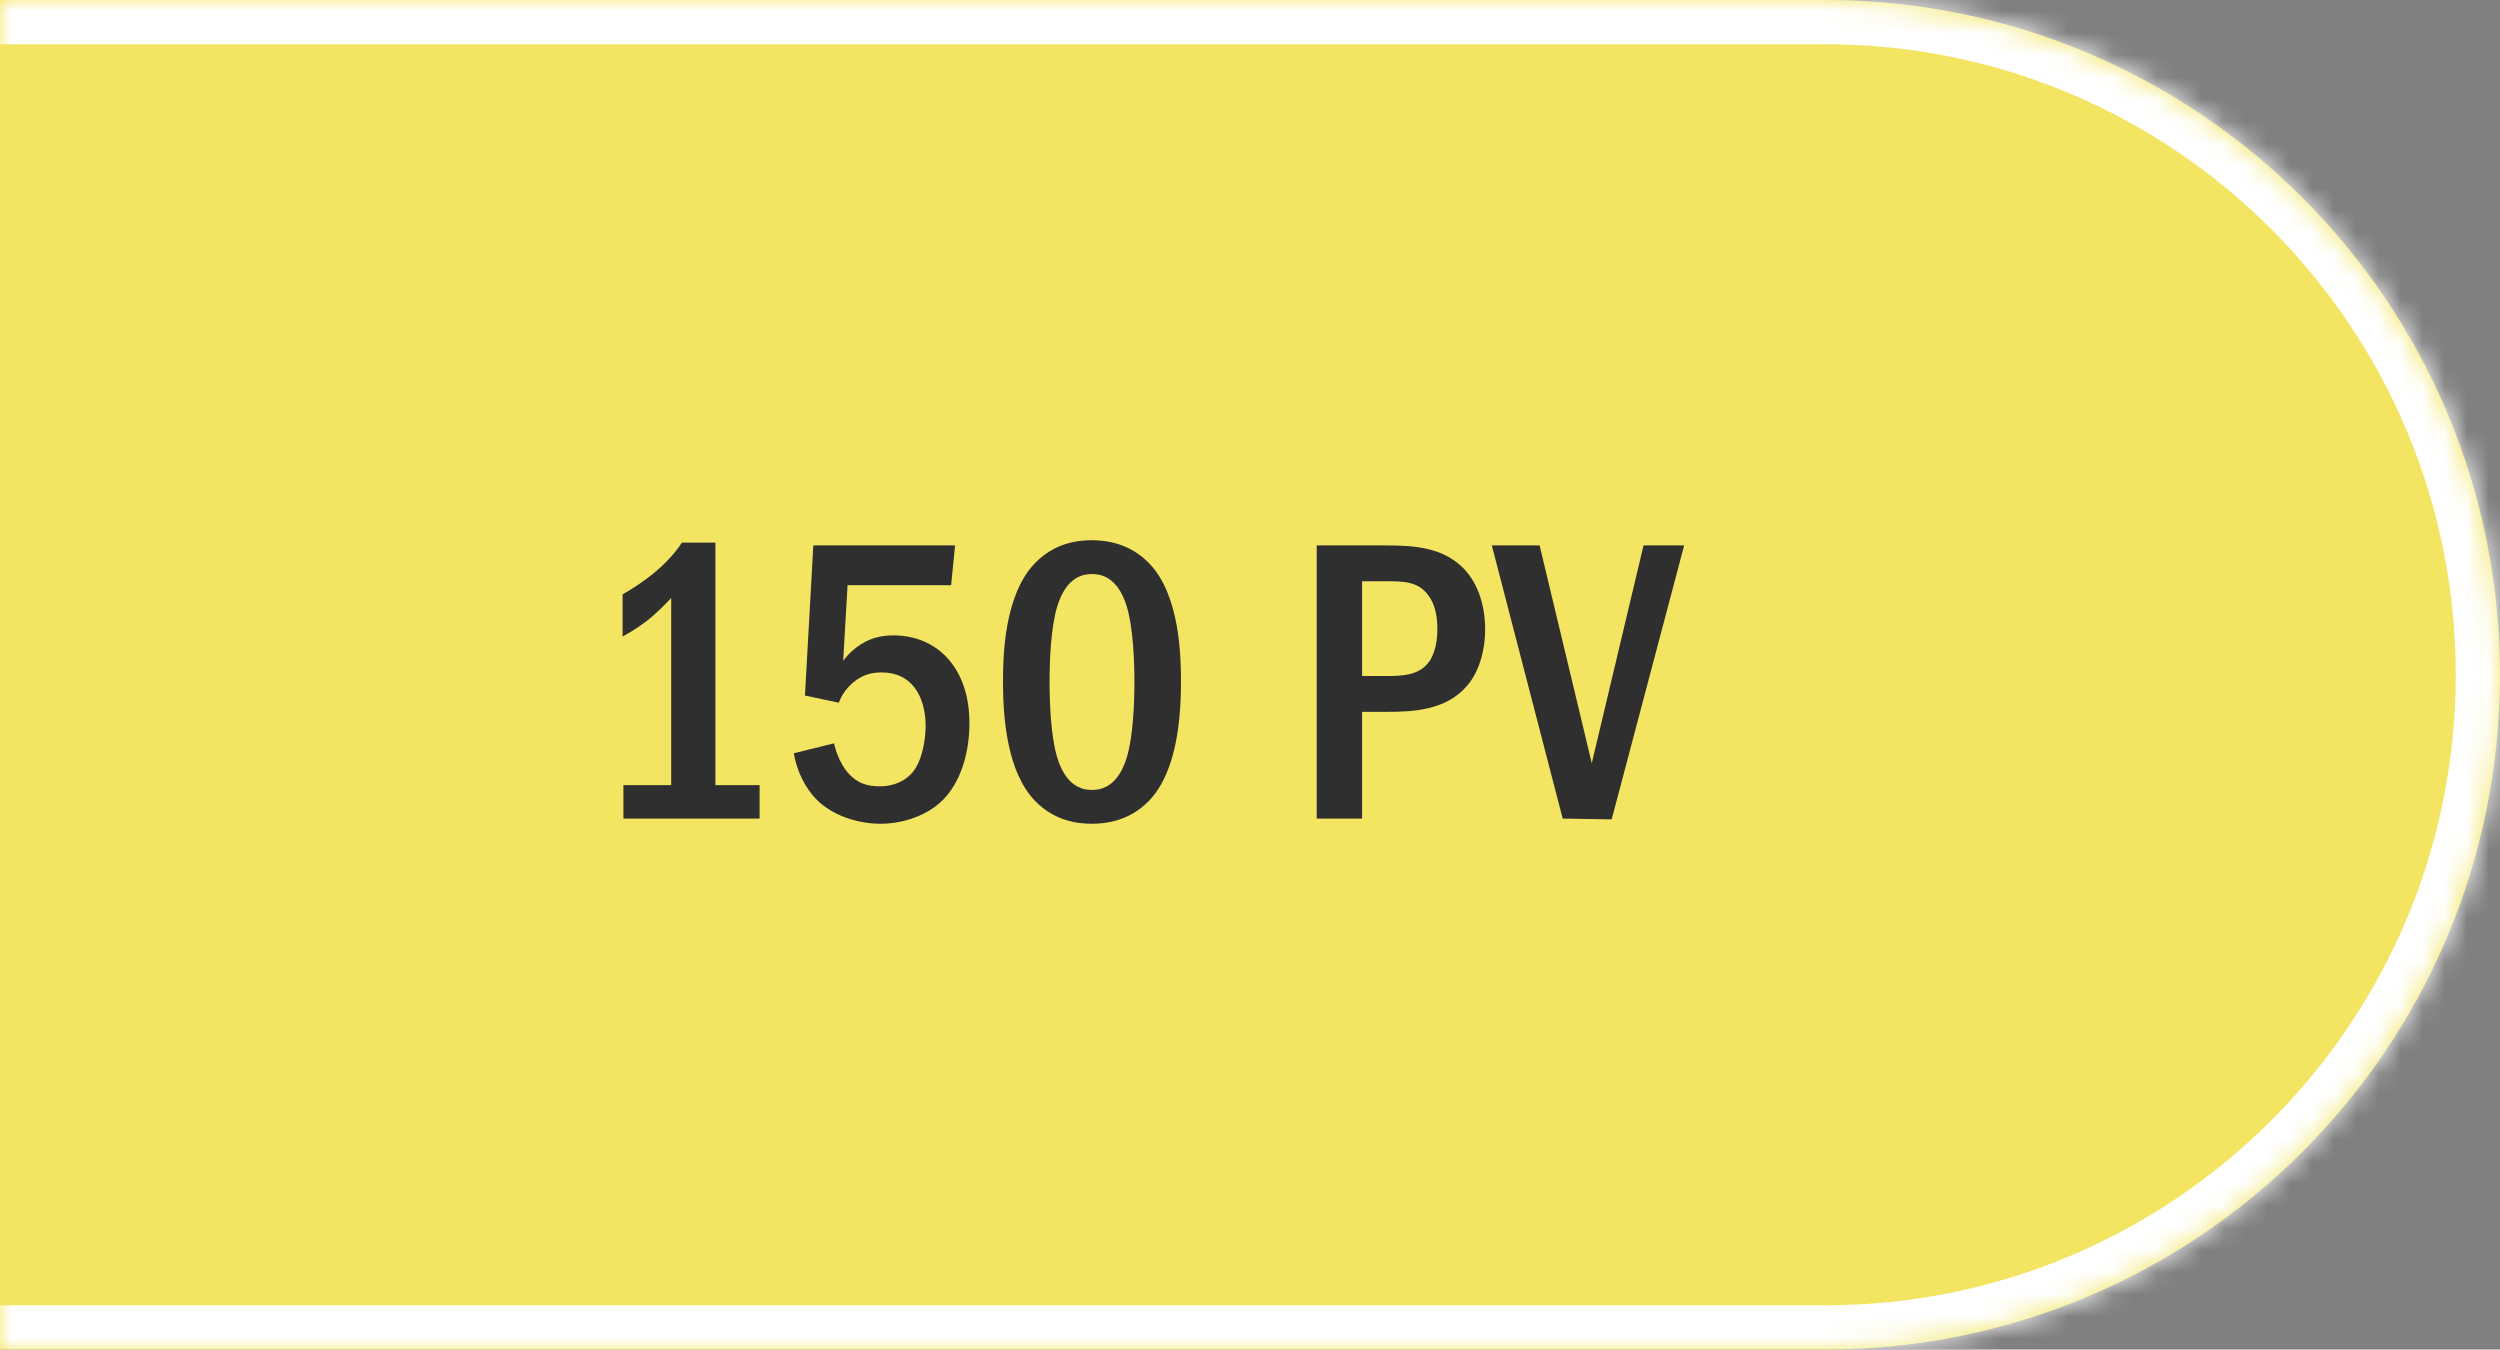 <?xml version="1.0" encoding="UTF-8"?> <svg xmlns="http://www.w3.org/2000/svg" width="113" height="61" viewBox="0 0 113 61" fill="none"><rect x="0" y="0" width="113" height="61" fill="#808080" stroke="none"/><mask id="path-1-inside-1_3671_3049" fill="white"><path d="M0 0H82.5C99.345 0 113 13.655 113 30.5V30.5C113 47.345 99.345 61 82.5 61H0V0Z"></path></mask><path d="M0 0H82.5C99.345 0 113 13.655 113 30.5V30.5C113 47.345 99.345 61 82.5 61H0V0Z" fill="#F3E562"></path><path d="M0 -2H82.5C100.449 -2 115 12.551 115 30.5H111C111 14.76 98.24 2 82.5 2H0V-2ZM115 30.5C115 48.449 100.449 63 82.5 63H0V59H82.5C98.24 59 111 46.24 111 30.5H115ZM0 61V0V61ZM82.5 -2C100.449 -2 115 12.551 115 30.5C115 48.449 100.449 63 82.5 63V59C98.24 59 111 46.24 111 30.5C111 14.76 98.24 2 82.5 2V-2Z" fill="white" mask="url(#path-1-inside-1_3671_3049)"></path><path d="M30.824 24.526H32.336V35.488H34.334V37H28.178V35.488H30.338V27.028C30.104 27.28 29.69 27.712 29.204 28.09C28.754 28.432 28.322 28.666 28.142 28.774V26.866C28.556 26.632 29.15 26.254 29.672 25.804C30.176 25.372 30.536 24.958 30.824 24.526ZM36.762 24.652H43.17L42.99 26.452H38.31L38.112 29.872C38.346 29.548 38.634 29.296 38.922 29.116C39.408 28.81 39.894 28.72 40.398 28.72C41.514 28.72 42.216 29.206 42.504 29.44C43.026 29.872 43.818 30.826 43.818 32.68C43.818 34.318 43.26 35.614 42.468 36.298C41.838 36.856 40.83 37.234 39.804 37.234C38.76 37.234 37.626 36.856 36.924 36.154C36.366 35.596 36.006 34.804 35.88 34.048L37.698 33.598C37.788 34.012 38.004 34.552 38.31 34.912C38.724 35.398 39.192 35.542 39.768 35.542C40.074 35.542 40.758 35.488 41.262 34.894C41.694 34.354 41.838 33.418 41.838 32.806C41.838 32.158 41.676 31.528 41.352 31.096C41.01 30.646 40.524 30.394 39.84 30.394C39.354 30.394 38.94 30.52 38.526 30.88C38.202 31.168 38.022 31.474 37.914 31.762L36.384 31.438L36.762 24.652ZM49.349 24.418C49.979 24.418 51.059 24.544 51.941 25.462C53.327 26.884 53.381 29.656 53.381 30.826C53.381 33.922 52.679 35.416 51.941 36.19C51.059 37.108 49.979 37.234 49.349 37.234C48.701 37.234 47.657 37.108 46.775 36.19C45.551 34.912 45.335 32.572 45.335 30.826C45.335 29.638 45.389 26.902 46.775 25.462C47.657 24.544 48.701 24.418 49.349 24.418ZM49.349 25.948C49.061 25.948 48.215 25.984 47.783 27.424C47.495 28.378 47.441 29.89 47.441 30.826C47.441 31.762 47.495 33.274 47.783 34.228C48.215 35.668 49.061 35.704 49.349 35.704C49.655 35.704 50.501 35.668 50.933 34.228C51.221 33.274 51.275 31.762 51.275 30.826C51.275 29.89 51.221 28.378 50.933 27.424C50.501 25.984 49.655 25.948 49.349 25.948ZM59.515 24.652H62.593C63.889 24.652 65.185 24.724 66.139 25.678C66.715 26.254 67.129 27.208 67.129 28.468C67.129 29.35 66.877 30.34 66.319 30.988C65.365 32.122 63.835 32.176 62.647 32.176H61.567V37H59.515V24.652ZM61.567 26.272V30.556H62.593C63.421 30.556 64.195 30.538 64.645 29.836C64.753 29.656 64.969 29.242 64.969 28.432C64.969 28 64.915 27.37 64.555 26.902C64.087 26.272 63.439 26.272 62.593 26.272H61.567ZM67.43 24.652H69.59L71.948 34.498L74.288 24.652H76.124L72.848 37.036L70.634 37L67.43 24.652Z" fill="#2F2F2F"></path></svg> 